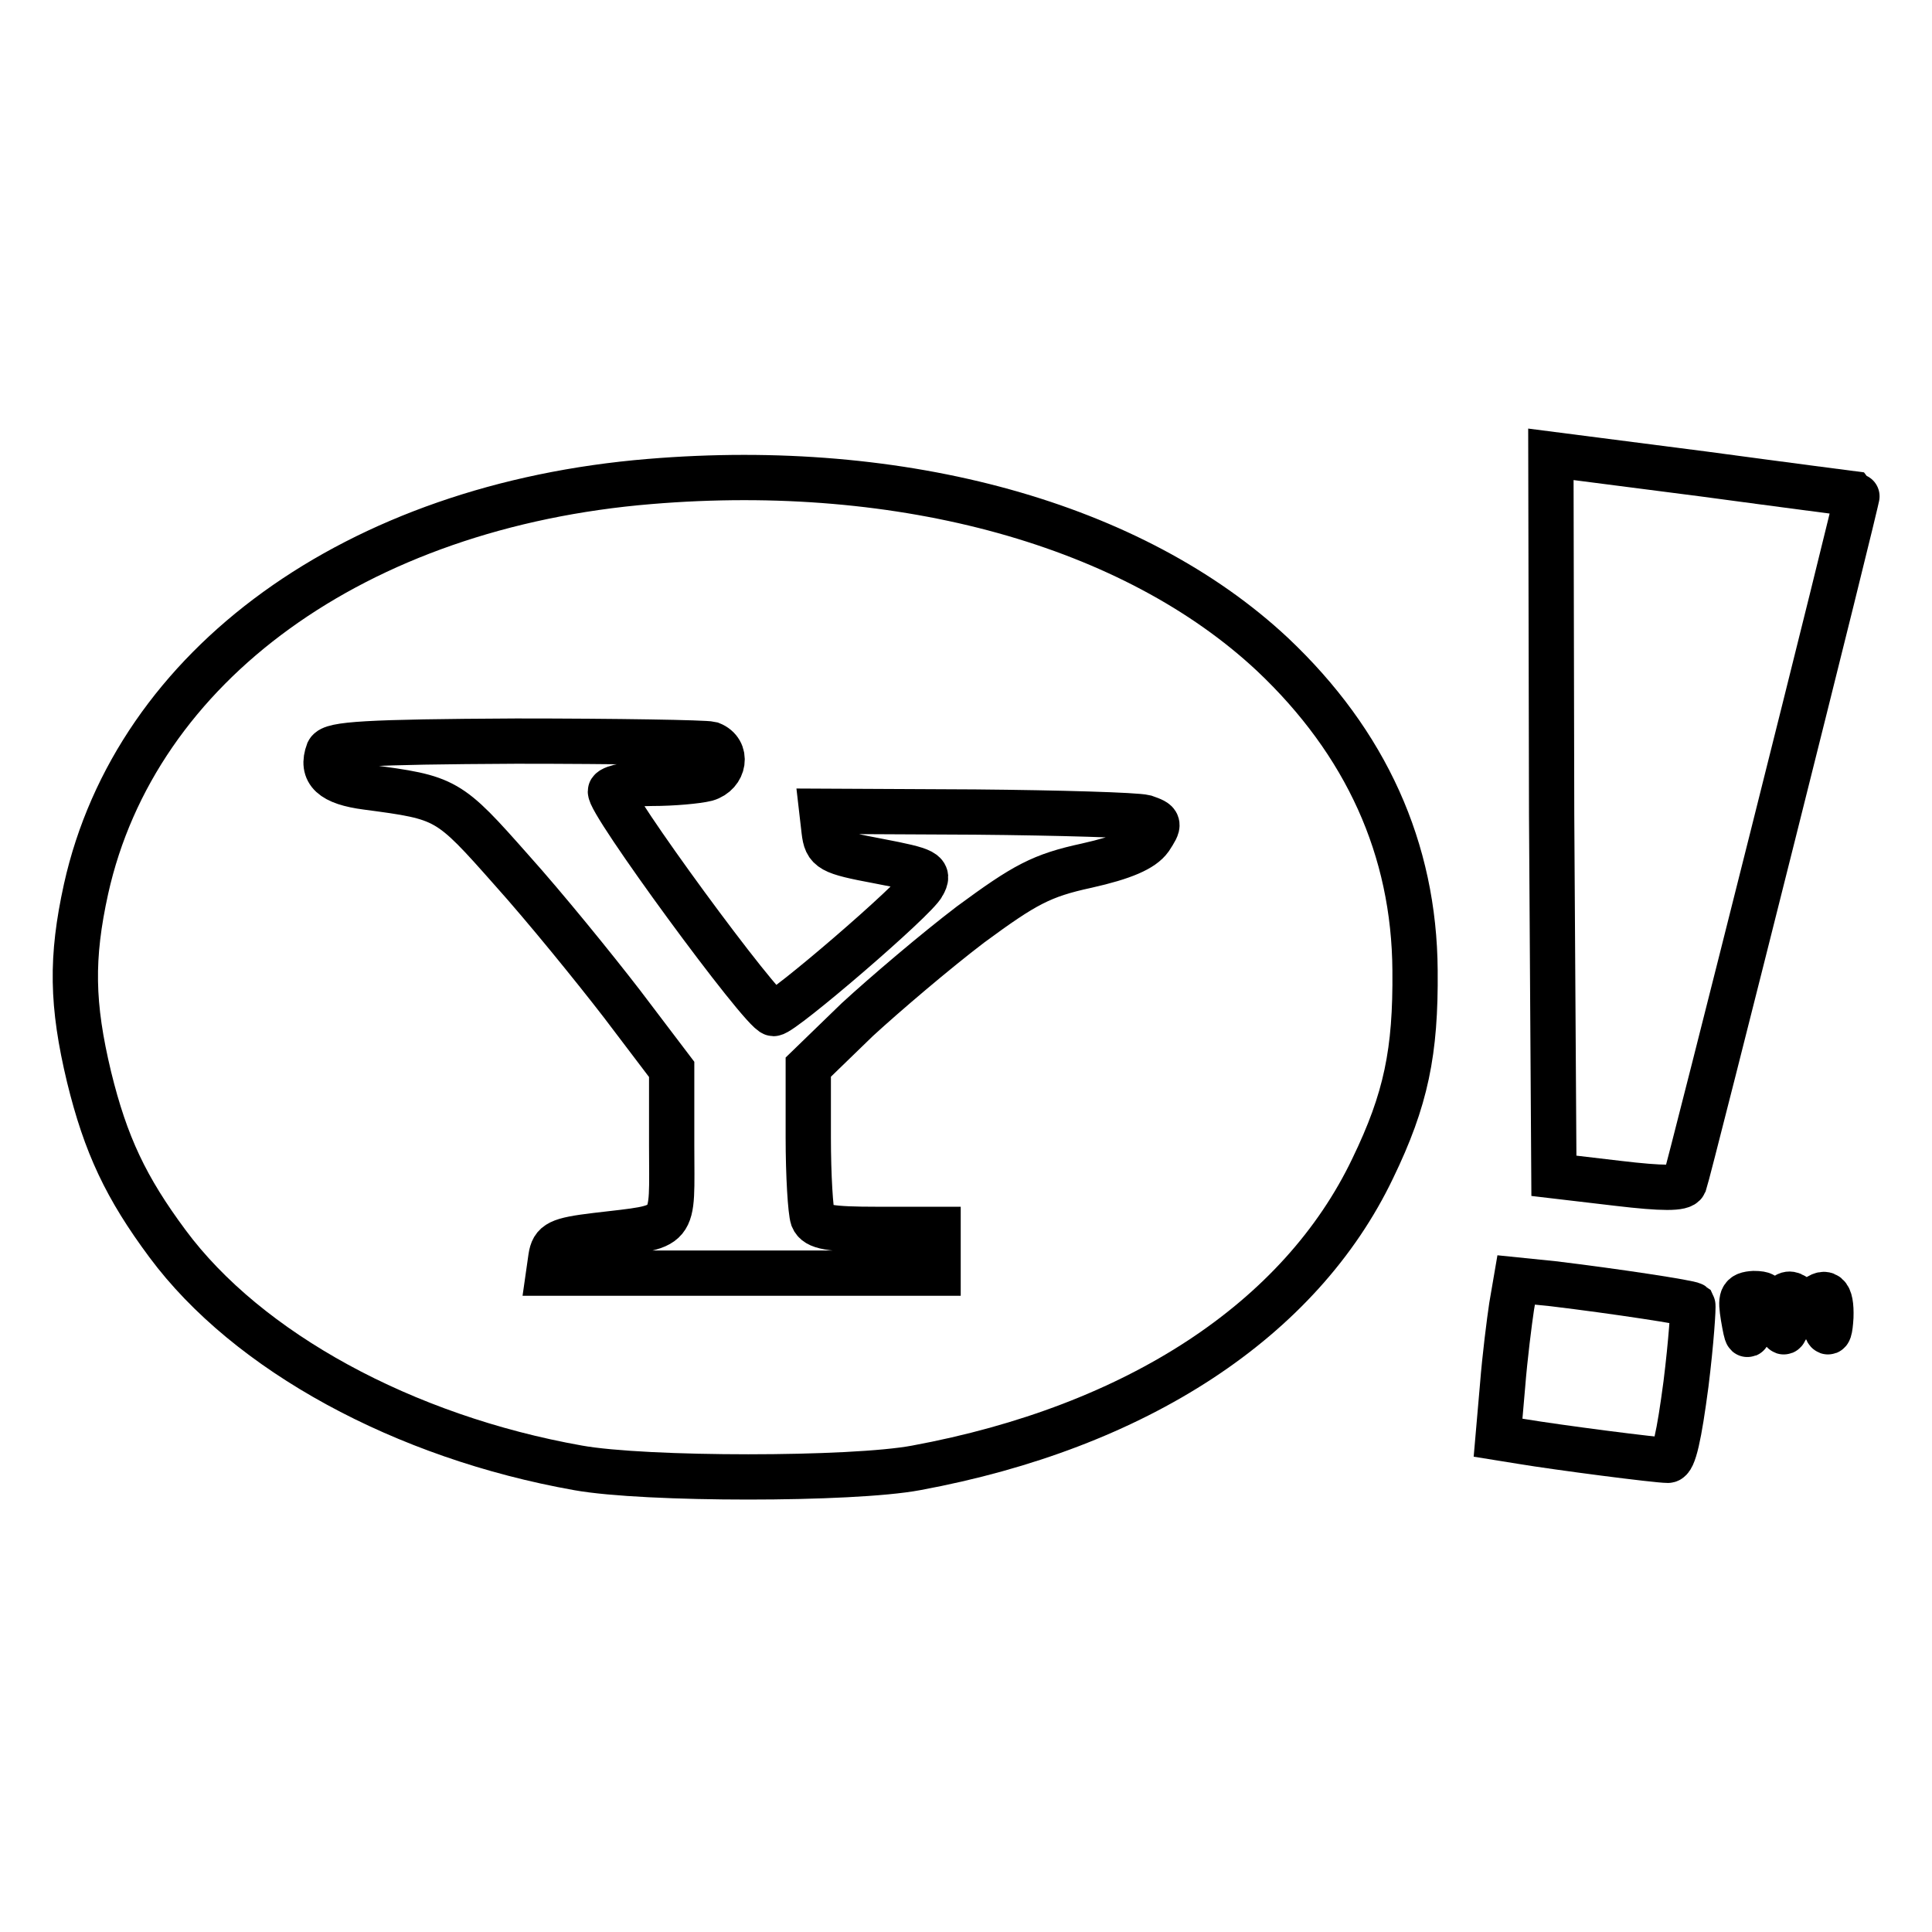 <?xml version="1.0" encoding="utf-8"?>
<!-- Svg Vector Icons : http://www.onlinewebfonts.com/icon -->
<!DOCTYPE svg PUBLIC "-//W3C//DTD SVG 1.1//EN" "http://www.w3.org/Graphics/SVG/1.1/DTD/svg11.dtd">
<svg version="1.1" xmlns="http://www.w3.org/2000/svg" xmlns:xlink="http://www.w3.org/1999/xlink" x="0px" y="0px" viewBox="0 0 256 256" enable-background="new 0 0 256 256" xml:space="preserve">
<g> <g> <path stroke-width="6" fill-opacity="0" stroke="#000000"  d="M205.6,108l0.3,47.8l8.5,1c5.9,0.7,8.5,0.7,8.8,0c0.6-1.7,23.1-91.2,22.9-91.3c0,0-9.3-1.2-20.4-2.7  l-20.2-2.6L205.6,108z"/> <path stroke-width="6" fill-opacity="0" stroke="#000000"  d="M86.1,63.8c-38.9,3.2-68.1,24.3-74.7,54c-2,9.1-1.9,15.3,0.4,24.9c2.2,9,4.9,14.7,10.4,22.1  c10.6,14.3,31.3,25.6,54.4,29.7c8.9,1.6,36.3,1.6,44.8,0c29.2-5.4,50.9-19.6,60.5-39.7c4.4-9.1,5.7-15.4,5.6-26.2  c-0.1-16.1-6.5-30.2-18.9-41.9C150.2,69.5,119.7,61,86.1,63.8z M94.2,98.6c2.3,0.9,1.8,3.9-0.6,4.6c-1.2,0.3-4.4,0.6-7.2,0.6  c-2.7,0-5.2,0.5-5.5,1c-0.7,1,20.2,29.5,21.6,29.5c1.2,0,18.9-15.2,19.8-17.1c0.9-1.6,0.4-1.9-5.9-3.1c-6.4-1.2-6.9-1.5-7.2-4  l-0.3-2.6l20.3,0.1c11.2,0.1,21.3,0.4,22.5,0.7c2,0.7,2,0.8,0.7,2.8c-1,1.4-3.5,2.5-8.4,3.6c-6,1.3-8.2,2.5-15.4,7.8  c-4.6,3.5-11.3,9.2-15,12.6l-6.5,6.3v9.3c0,5.1,0.3,9.8,0.6,10.7c0.5,1.2,2.2,1.5,8.6,1.5h8v2.9v2.9H98.5H72.7l0.3-2.1  c0.3-1.9,1-2.3,6-2.9c10.9-1.3,10-0.4,10-11.9v-10.1l-6.6-8.7c-3.7-4.8-10.2-12.8-14.6-17.7c-8.4-9.5-8.6-9.6-19.2-11  c-4.6-0.6-6.1-2-5.1-4.7c0.5-1,5-1.3,24.9-1.4C81.8,98.2,93.4,98.4,94.2,98.6z"/> <path stroke-width="6" fill-opacity="0" stroke="#000000"  d="M200.3,173.1c-0.3,2-0.9,6.7-1.2,10.5l-0.6,6.9l3.1,0.5c4.8,0.8,17.9,2.5,19.4,2.5c0.8,0,1.5-3.3,2.4-10.1  c0.7-5.6,1-10.3,0.9-10.5c-0.4-0.3-10.2-1.8-18.5-2.8l-4.9-0.5L200.3,173.1z"/> <path stroke-width="6" fill-opacity="0" stroke="#000000"  d="M231,174.5c0.5,2.9,0.6,3,0.9,0.8c0.2-1.3,0.9-2.7,1.5-3.1c0.7-0.5,0.3-0.8-1-0.8  C230.7,171.5,230.6,172,231,174.5z"/> <path stroke-width="6" fill-opacity="0" stroke="#000000"  d="M236,174.5c0.1,1.7,0.3,2.5,0.6,1.6c0.2-1,1.3-1.6,2.7-1.6s2.5,0.7,2.7,1.6c0.3,0.9,0.5,0.1,0.6-1.6  c0.1-3.1-0.7-3.8-2.5-2c-0.8,0.8-1.2,0.8-1.6,0C237,170.5,235.9,171.6,236,174.5z"/> </g></g>
</svg>